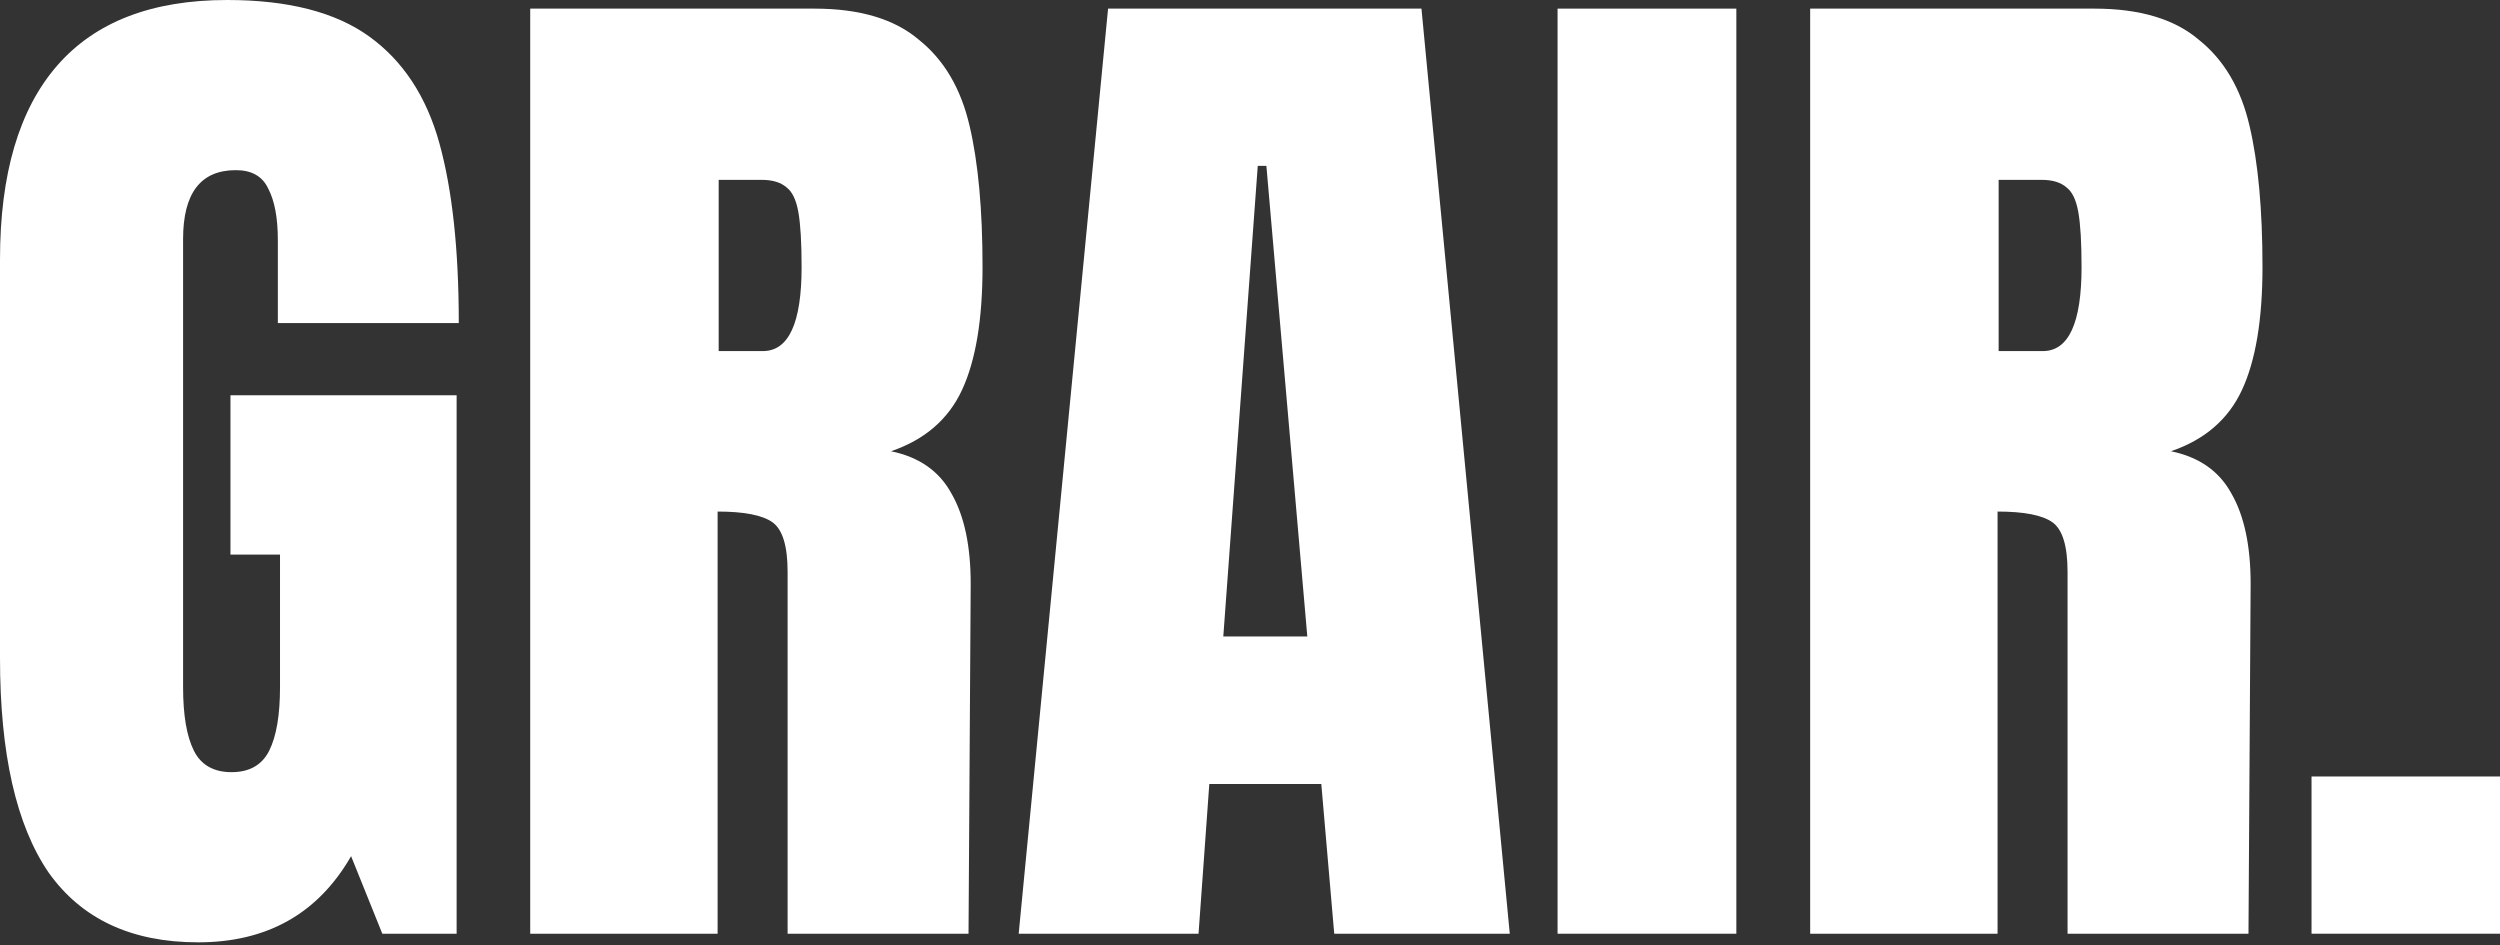 <?xml version="1.0" encoding="UTF-8"?> <svg xmlns="http://www.w3.org/2000/svg" width="209" height="79" viewBox="0 0 209 79" fill="none"><rect x="0" y="0" width="209" height="79" fill="#333333" stroke="none"/><path d="M193.244 78.058V64.914H209V78.058H193.244Z" fill="white"></path><path d="M151.33 0.721H175.099C178.88 0.721 181.791 1.591 183.832 3.332C185.933 5.012 187.343 7.413 188.063 10.534C188.784 13.595 189.144 17.527 189.144 22.328C189.144 26.71 188.574 30.131 187.433 32.592C186.293 35.053 184.312 36.764 181.491 37.724C183.832 38.204 185.512 39.375 186.533 41.235C187.613 43.096 188.153 45.617 188.153 48.798L187.973 78.059H172.848V47.808C172.848 45.647 172.428 44.267 171.587 43.666C170.747 43.066 169.217 42.766 166.996 42.766V78.059H151.33V0.721ZM170.777 29.351C172.938 29.351 174.018 27.01 174.018 22.328C174.018 20.288 173.928 18.757 173.748 17.737C173.568 16.716 173.238 16.026 172.758 15.666C172.278 15.246 171.587 15.036 170.687 15.036H167.086V29.351H170.777Z" fill="white"></path><path d="M130.213 78.059V0.721H145.158V78.059H130.213Z" fill="white"></path><path d="M85.162 78.059L92.635 0.721H118.834L126.217 78.059H111.542L110.461 65.544H101.098L100.198 78.059H85.162ZM102.268 53.21H109.291L105.87 13.866H105.149L102.268 53.21Z" fill="white"></path><path d="M44.326 0.721H68.095C71.876 0.721 74.787 1.591 76.828 3.332C78.929 5.012 80.339 7.413 81.059 10.534C81.78 13.595 82.14 17.527 82.14 22.328C82.14 26.71 81.57 30.131 80.429 32.592C79.289 35.053 77.308 36.764 74.487 37.724C76.828 38.204 78.509 39.375 79.529 41.235C80.609 43.096 81.15 45.617 81.15 48.798L80.969 78.059H65.844V47.808C65.844 45.647 65.424 44.267 64.584 43.666C63.743 43.066 62.213 42.766 59.992 42.766V78.059H44.326V0.721ZM63.773 29.351C65.934 29.351 67.014 27.01 67.014 22.328C67.014 20.288 66.924 18.757 66.744 17.737C66.564 16.716 66.234 16.026 65.754 15.666C65.274 15.246 64.584 15.036 63.683 15.036H60.082V29.351H63.773Z" fill="white"></path><path d="M16.566 78.779C10.984 78.779 6.812 76.828 4.051 72.926C1.35 68.965 0 62.993 0 55.01V21.698C0 14.555 1.591 9.153 4.772 5.492C7.953 1.831 12.695 0 18.997 0C24.099 0 28.06 1.02 30.881 3.061C33.702 5.102 35.653 8.073 36.733 11.974C37.814 15.876 38.354 20.888 38.354 27.01H23.228V20.077C23.228 18.217 22.958 16.776 22.418 15.756C21.938 14.735 21.038 14.225 19.717 14.225C16.776 14.225 15.306 16.146 15.306 19.987V57.441C15.306 59.782 15.606 61.552 16.206 62.753C16.806 63.953 17.857 64.553 19.357 64.553C20.858 64.553 21.908 63.953 22.508 62.753C23.108 61.552 23.409 59.782 23.409 57.441V46.367H19.267V33.042H38.174V78.058H31.962L29.351 71.576C26.59 76.378 22.328 78.779 16.566 78.779Z" fill="white"></path></svg> 